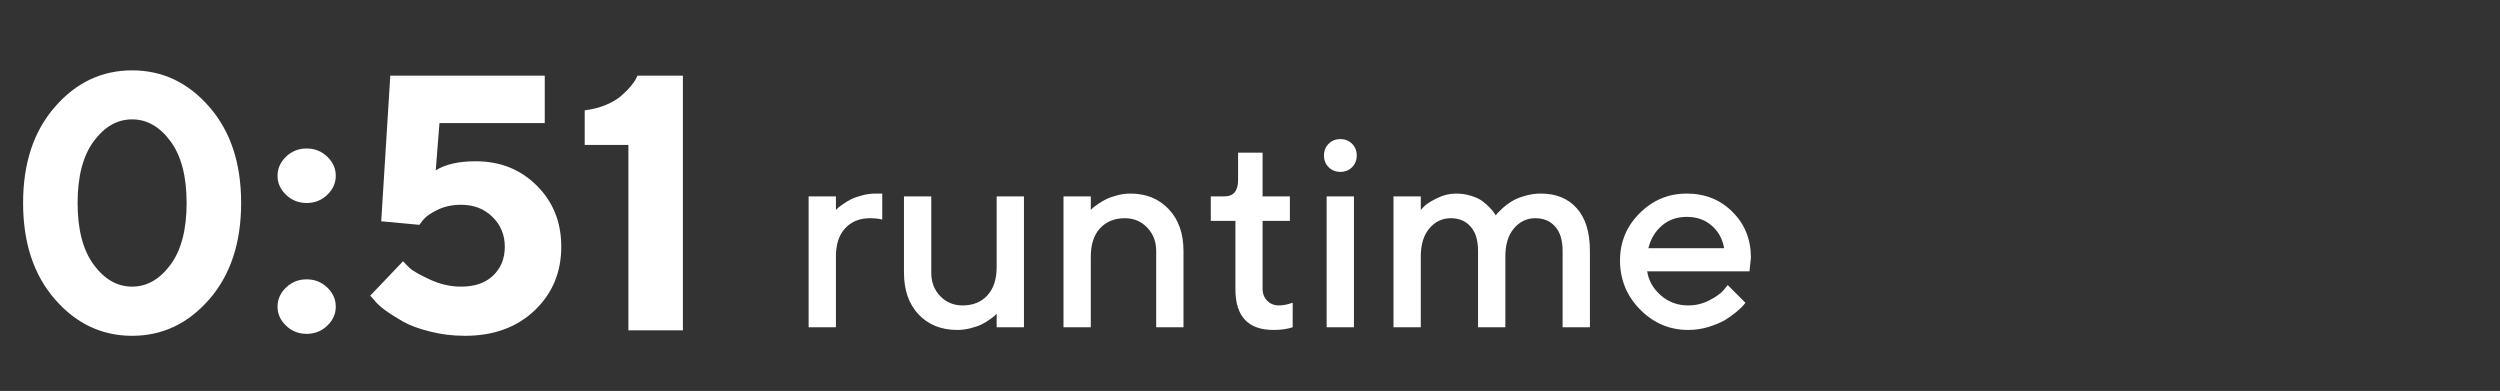 <?xml version="1.0" encoding="UTF-8"?> <svg xmlns="http://www.w3.org/2000/svg" width="825" height="129" viewBox="0 0 825 129" fill="none"><rect x="0" y="0" width="825" height="129" fill="#333333" stroke="none"/><g clip-path="url(#clip0_41_27)"><path d="M30.941 46.598C27.387 51.402 25.609 58.199 25.609 66.988C25.609 75.777 27.387 82.574 30.941 87.379C34.496 92.184 38.715 94.586 43.598 94.586C48.48 94.586 52.699 92.184 56.254 87.379C59.809 82.574 61.586 75.777 61.586 66.988C61.586 58.199 59.809 51.402 56.254 46.598C52.699 41.793 48.48 39.391 43.598 39.391C38.715 39.391 34.496 41.793 30.941 46.598ZM69.086 35.289C76.078 43.297 79.574 53.863 79.574 66.988C79.574 80.113 76.078 90.699 69.086 98.746C62.094 106.793 53.598 110.816 43.598 110.816C33.598 110.816 25.102 106.793 18.109 98.746C11.117 90.699 7.621 80.113 7.621 66.988C7.621 53.863 11.117 43.297 18.109 35.289C25.102 27.242 33.598 23.219 43.598 23.219C53.598 23.219 62.094 27.242 69.086 35.289ZM94.398 107.477C92.523 105.68 91.586 103.59 91.586 101.207C91.586 98.785 92.523 96.676 94.398 94.879C96.273 93.082 98.539 92.184 101.195 92.184C103.852 92.184 106.117 93.082 107.992 94.879C109.867 96.676 110.805 98.785 110.805 101.207C110.805 103.59 109.867 105.68 107.992 107.477C106.117 109.273 103.852 110.172 101.195 110.172C98.539 110.172 96.273 109.273 94.398 107.477ZM94.398 64.293C92.523 62.496 91.586 60.406 91.586 58.023C91.586 55.602 92.523 53.492 94.398 51.695C96.273 49.898 98.539 49 101.195 49C103.852 49 106.117 49.898 107.992 51.695C109.867 53.492 110.805 55.602 110.805 58.023C110.805 60.406 109.867 62.496 107.992 64.293C106.117 66.09 103.852 66.988 101.195 66.988C98.539 66.988 96.273 66.09 94.398 64.293ZM156.977 53.219C165.062 53.219 171.781 55.895 177.133 61.246C182.523 66.598 185.219 73.316 185.219 81.402C185.219 89.879 182.27 96.91 176.371 102.496C170.512 108.043 162.855 110.816 153.402 110.816C149.418 110.816 145.59 110.348 141.918 109.41C138.285 108.512 135.316 107.418 133.012 106.129C130.746 104.84 128.754 103.57 127.035 102.32C125.316 101.031 124.105 99.898 123.402 98.922L122.172 97.574L133.012 86.207C133.559 86.832 134.32 87.613 135.297 88.551C136.312 89.449 138.5 90.68 141.859 92.242C145.219 93.805 148.656 94.586 152.172 94.586C156.664 94.586 160.18 93.375 162.719 90.953C165.297 88.492 166.586 85.309 166.586 81.402C166.586 77.496 165.219 74.215 162.484 71.559C159.789 68.902 156.352 67.574 152.172 67.574C149.281 67.574 146.703 68.121 144.438 69.215C142.172 70.309 140.59 71.402 139.691 72.496L138.402 74.195L125.805 73.023L128.793 24.977H179.77V40.621H145.023L143.793 56.207C146.996 54.215 151.391 53.219 156.977 53.219ZM210.355 24.977H225.355V109H207.367V47.828H192.953V36.402C195.531 36.09 197.895 35.484 200.043 34.586C202.191 33.648 203.852 32.652 205.023 31.598C206.234 30.543 207.25 29.527 208.07 28.551C208.93 27.535 209.535 26.676 209.887 25.973L210.355 24.977Z" fill="white"></path><path d="M291.146 72.448C289.945 72.155 288.598 72.009 287.104 72.009C283.676 72.009 280.937 73.122 278.886 75.349C276.864 77.546 275.854 80.637 275.854 84.621V108H266.845V64.802H275.854V69.284L276.425 68.713C276.688 68.449 277.245 68.024 278.095 67.439C278.944 66.823 279.838 66.281 280.775 65.812C281.742 65.314 282.958 64.875 284.423 64.494C285.917 64.084 287.411 63.879 288.905 63.879H291.146V72.448ZM328.896 108V103.518L328.324 104.089C328.061 104.353 327.504 104.792 326.654 105.407C325.834 105.993 324.94 106.535 323.974 107.033C323.007 107.502 321.791 107.927 320.326 108.308C318.861 108.688 317.367 108.879 315.844 108.879C310.629 108.879 306.396 107.18 303.144 103.781C299.921 100.354 298.31 95.754 298.31 89.982V64.802H307.318V89.982C307.318 93.088 308.3 95.666 310.263 97.717C312.255 99.768 314.716 100.793 317.646 100.793C321.073 100.793 323.798 99.694 325.819 97.497C327.87 95.27 328.896 92.165 328.896 88.181V64.802H337.904V108H328.896ZM359.965 64.802V69.284L360.536 68.713C360.8 68.449 361.356 68.024 362.206 67.439C363.056 66.823 363.949 66.281 364.887 65.812C365.854 65.314 367.069 64.875 368.534 64.494C370.028 64.084 371.522 63.879 373.017 63.879C378.231 63.879 382.45 65.593 385.673 69.02C388.925 72.448 390.551 77.048 390.551 82.819V108H381.542V82.819C381.542 79.714 380.546 77.136 378.554 75.085C376.591 73.034 374.145 72.009 371.215 72.009C367.787 72.009 365.048 73.122 362.997 75.349C360.976 77.546 359.965 80.637 359.965 84.621V108H350.956V64.802H359.965ZM408.568 59.397V50.388H416.654V64.802H425.663V72.888H416.654V95.3C416.654 96.911 417.167 98.23 418.192 99.255C419.218 100.28 420.507 100.793 422.06 100.793C422.733 100.793 423.437 100.72 424.169 100.573C424.931 100.427 425.517 100.266 425.927 100.09L426.586 99.914V108C424.799 108.586 422.689 108.879 420.258 108.879C411.85 108.879 407.66 104.382 407.689 95.388V72.888H399.56V64.802H404.086C407.074 64.802 408.568 63 408.568 59.397ZM446.801 64.802V108H437.792V64.802H446.801ZM446.186 47.443C447.211 48.469 447.724 49.758 447.724 51.31C447.724 52.863 447.211 54.152 446.186 55.178C445.16 56.203 443.871 56.716 442.318 56.716C440.766 56.716 439.477 56.203 438.451 55.178C437.426 54.152 436.913 52.863 436.913 51.31C436.913 49.758 437.426 48.469 438.451 47.443C439.477 46.418 440.766 45.905 442.318 45.905C443.871 45.905 445.16 46.418 446.186 47.443ZM515.663 108V82.819C515.663 79.274 514.843 76.594 513.202 74.777C511.591 72.932 509.408 72.009 506.654 72.009C503.842 72.009 501.483 73.137 499.579 75.393C497.704 77.619 496.767 80.695 496.767 84.621V108H487.758V82.819C487.758 79.274 486.938 76.594 485.297 74.777C483.686 72.932 481.503 72.009 478.749 72.009C475.937 72.009 473.578 73.137 471.674 75.393C469.799 77.619 468.861 80.695 468.861 84.621V108H459.853V64.802H468.861V69.284C469.213 68.874 469.696 68.376 470.312 67.79C470.956 67.175 472.274 66.369 474.267 65.373C476.288 64.377 478.383 63.879 480.551 63.879C482.279 63.879 483.92 64.128 485.473 64.626C487.055 65.095 488.314 65.695 489.252 66.428C490.189 67.131 490.995 67.849 491.669 68.581C492.372 69.314 492.87 69.914 493.163 70.383L493.603 71.086C493.72 70.91 493.91 70.661 494.174 70.339C494.467 70.017 495.067 69.431 495.976 68.581C496.913 67.731 497.909 66.999 498.964 66.384C500.019 65.739 501.396 65.168 503.095 64.67C504.823 64.143 506.61 63.879 508.456 63.879C513.495 63.879 517.45 65.49 520.321 68.713C523.222 71.936 524.672 76.638 524.672 82.819V108H515.663ZM577.318 89.543H543.568C544.037 92.59 545.531 95.227 548.051 97.453C550.6 99.68 553.617 100.793 557.104 100.793C559.623 100.793 561.967 100.222 564.135 99.079C566.332 97.936 567.885 96.823 568.793 95.739L570.155 94.069L576 99.914C575.824 100.148 575.546 100.485 575.165 100.925C574.813 101.335 574.037 102.053 572.836 103.078C571.635 104.074 570.36 104.968 569.013 105.759C567.665 106.521 565.907 107.238 563.739 107.912C561.601 108.557 559.389 108.879 557.104 108.879C550.98 108.879 545.692 106.638 541.239 102.155C536.815 97.644 534.604 92.238 534.604 85.939C534.604 79.875 536.757 74.689 541.063 70.383C545.399 66.047 550.585 63.879 556.62 63.879C562.685 63.879 567.724 65.9 571.737 69.943C575.78 73.957 577.802 78.996 577.802 85.061L577.318 89.543ZM556.62 71.569C553.368 71.569 550.629 72.536 548.402 74.47C546.205 76.374 544.726 78.85 543.964 81.897H568.969C568.441 78.85 567.079 76.374 564.882 74.47C562.685 72.536 559.931 71.569 556.62 71.569Z" fill="white"></path></g><defs><clipPath id="clip0_41_27"><rect width="824.4" height="129" fill="white"></rect></clipPath></defs></svg> 